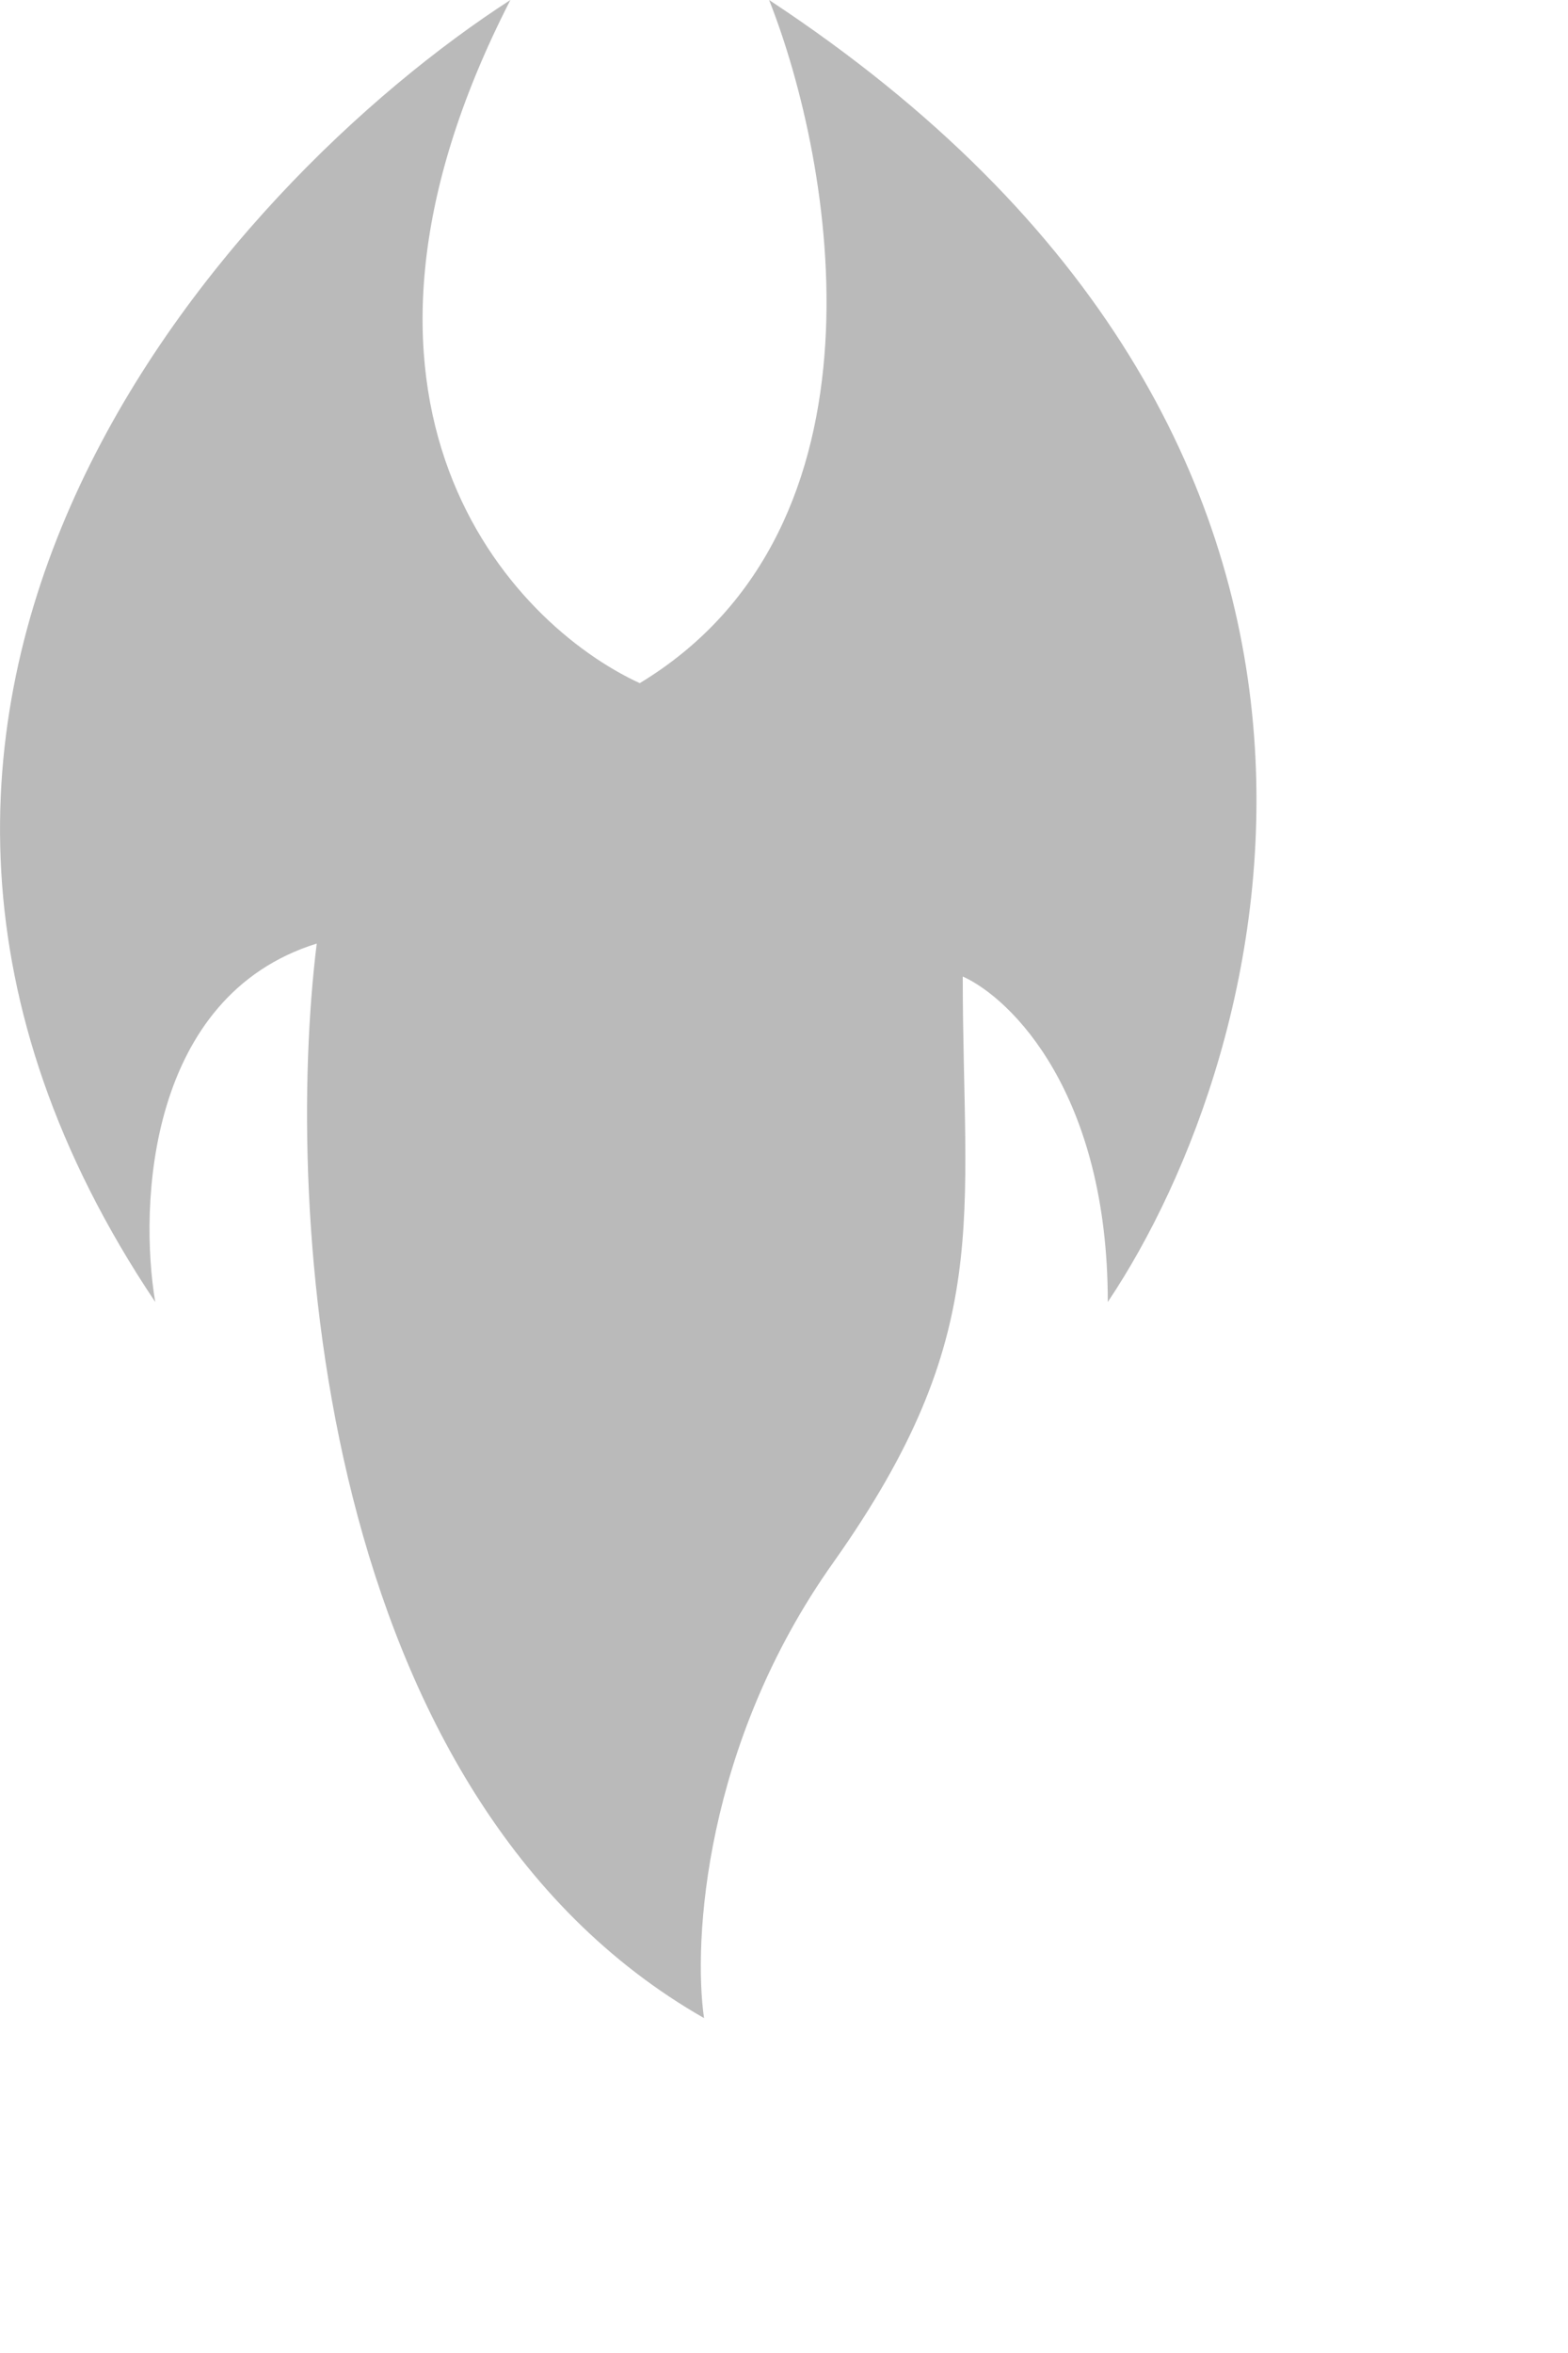 <?xml version="1.0" encoding="utf-8"?>
<svg xmlns="http://www.w3.org/2000/svg" fill="none" height="100%" overflow="visible" preserveAspectRatio="none" style="display: block;" viewBox="0 0 2 3" width="100%">
<path d="M0.981 0C1.838 0.564 1.626 1.342 1.413 1.66C1.413 1.394 1.29 1.273 1.228 1.245C1.228 1.556 1.269 1.701 1.063 1.992C0.898 2.224 0.884 2.476 0.898 2.573C0.404 2.291 0.362 1.542 0.404 1.203C0.189 1.27 0.177 1.535 0.198 1.66C-0.314 0.896 0.287 0.235 0.651 0C0.387 0.515 0.651 0.795 0.816 0.871C1.145 0.672 1.063 0.207 0.981 0Z" fill="#BABABA" id="Union"/>
</svg>